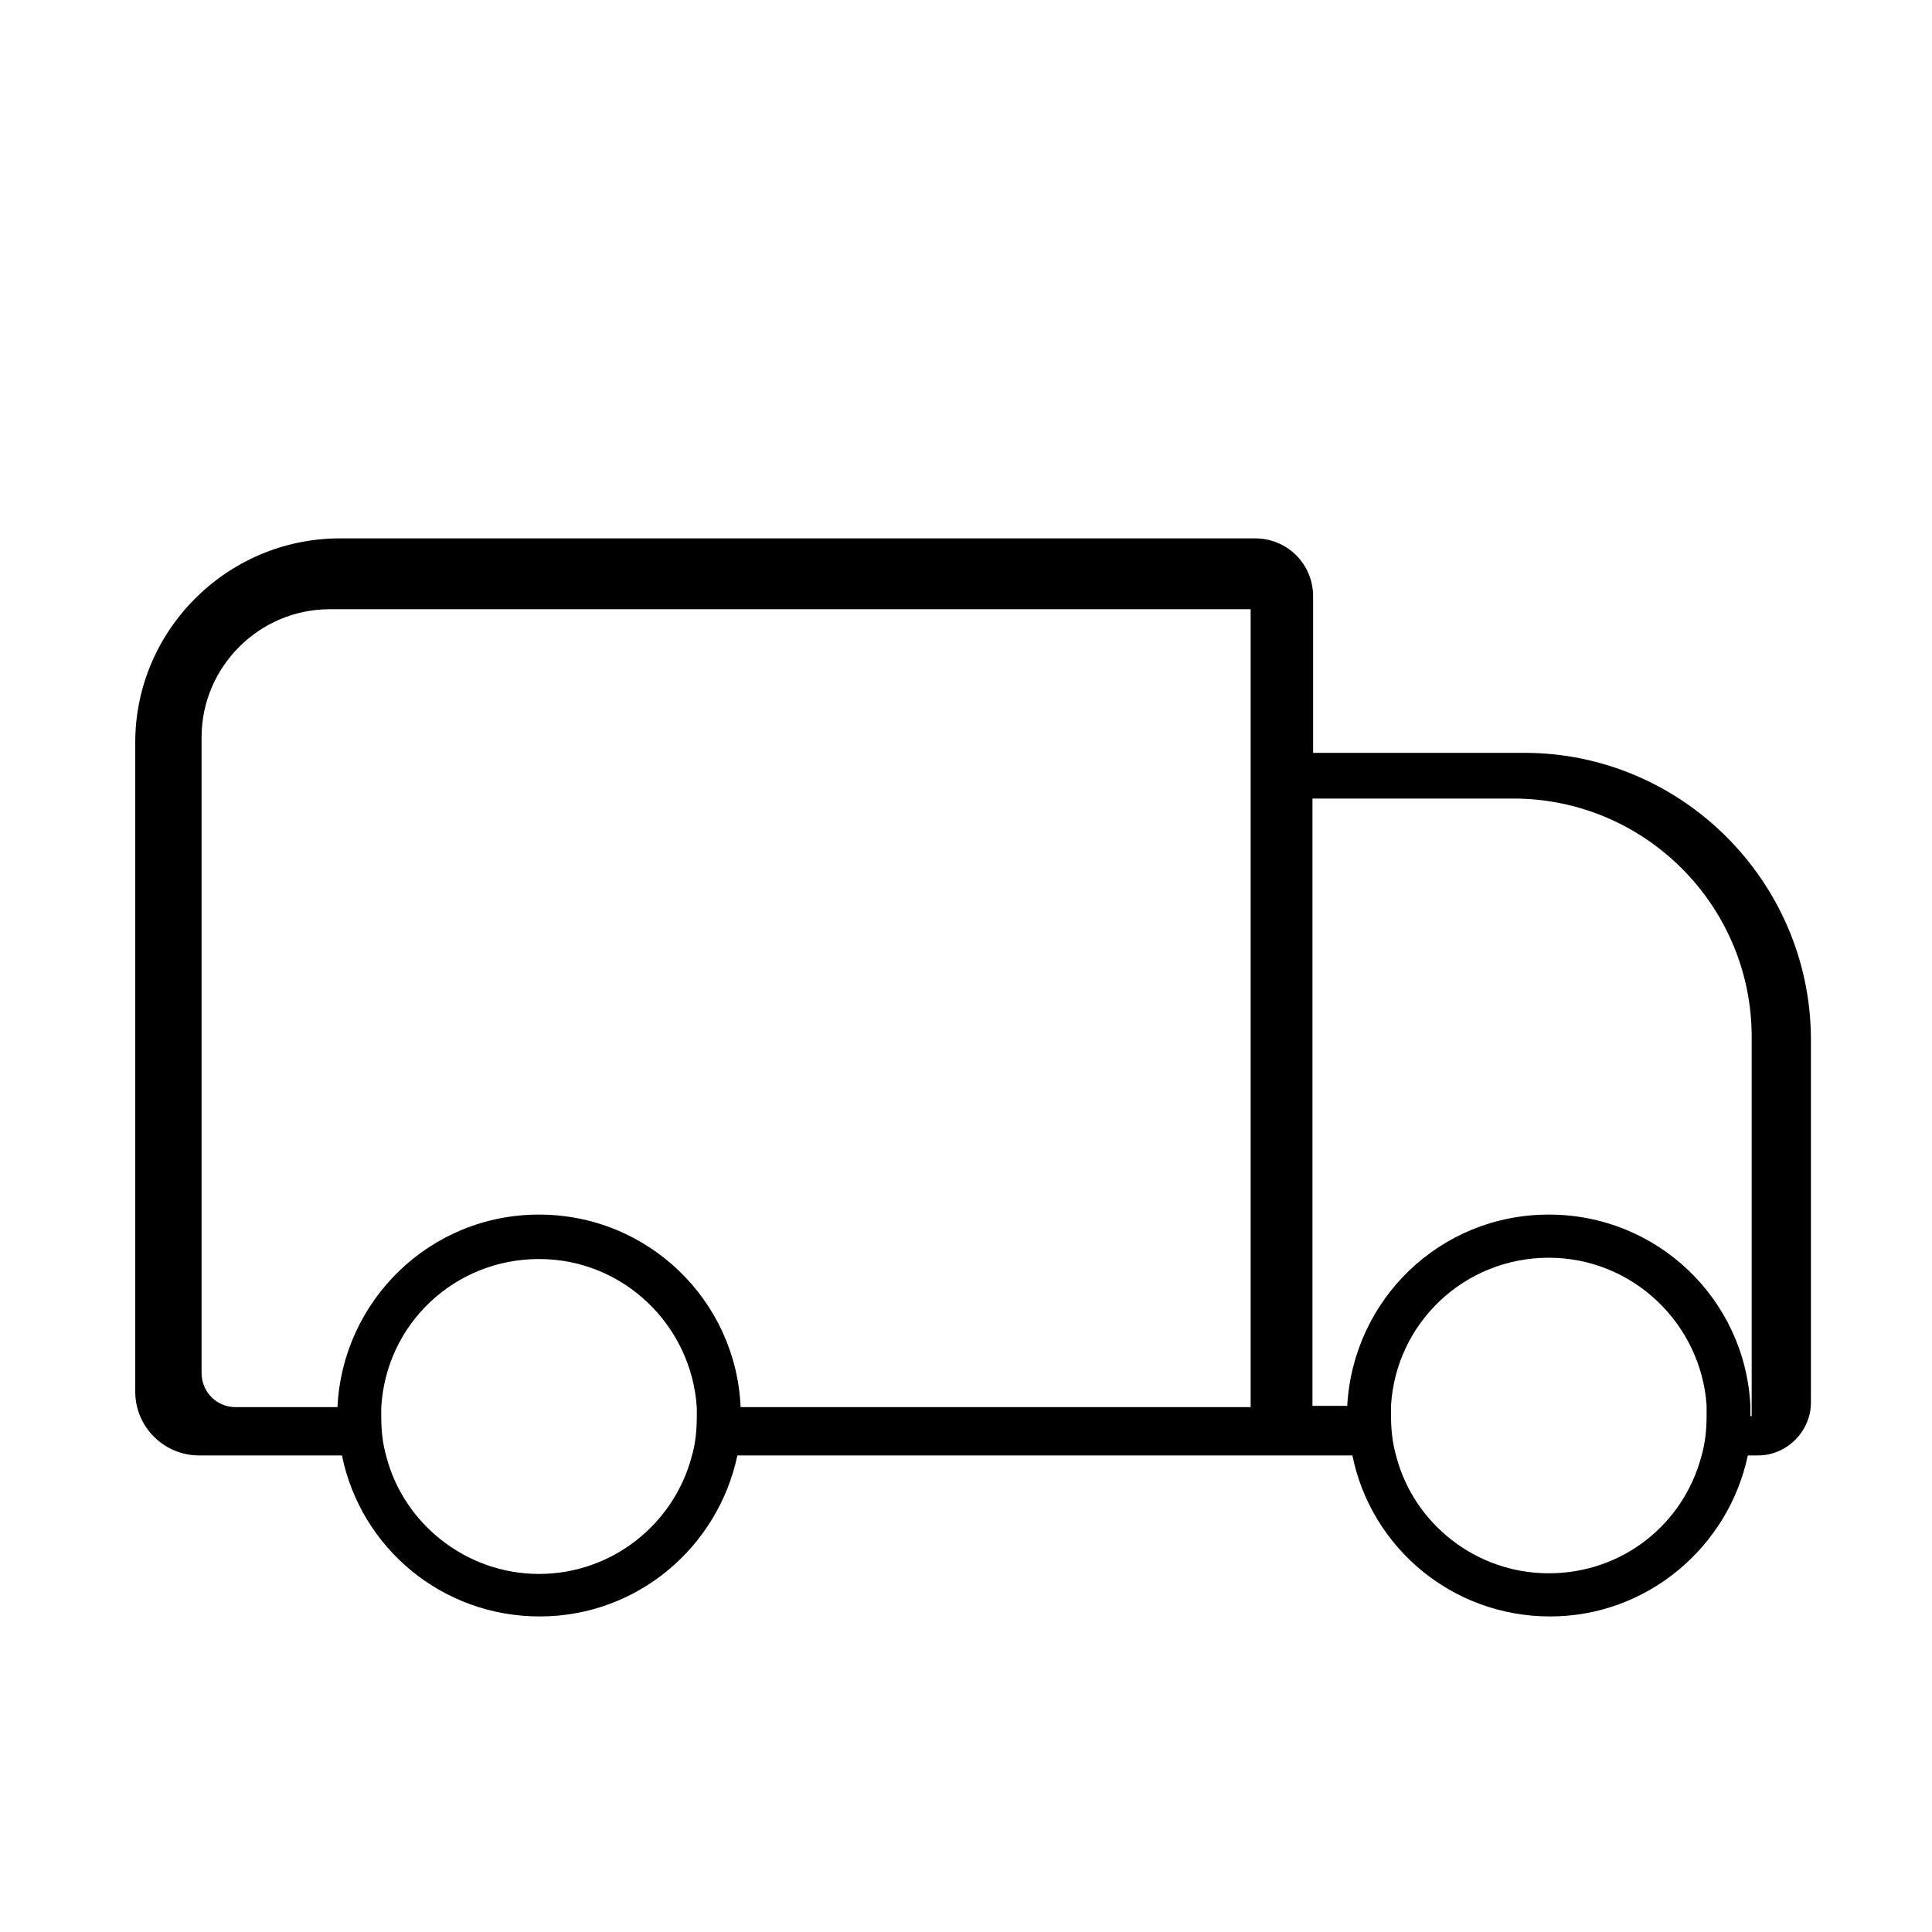 <svg xmlns="http://www.w3.org/2000/svg" xml:space="preserve" class="svg u_1731978689" data-icon-custom="true" data-icon-name="Dry-Van-Icon.svg" style="enable-background:new 0 0 300 300" viewBox="0 0 300 300"><path d="M236.7 116.9h-32.8V92.6c0-5-4-9-9-9H52.6C35.2 83.7 21 97.9 21 115.3v100.8c0 5.5 4.5 9.9 9.9 9.9h22.2c2.9 14.3 15.5 25 30.7 25s27.7-10.8 30.7-25H210c2.9 14.3 15.5 25 30.7 25 15.1 0 27.7-10.8 30.7-25h1.6c4.5 0 8.2-3.8 8.2-8.2v-56.7c-.2-24.3-20.1-44.2-44.5-44.2zM107.4 226.2c-2.8 10.5-12.4 18.2-23.7 18.2s-21-7.8-23.7-18.2c-.6-2.1-.8-4.1-.8-6.3v-1.3c.7-13 11.4-23.1 24.5-23.1s23.7 10.3 24.5 23.1v1.3c0 2.1-.2 4.3-.8 6.3zm86.7-7.7H115c-.7-16.6-14.4-29.9-31.3-29.9s-30.5 13.3-31.3 29.9H36.6c-3 0-5.3-2.4-5.3-5.3v-98.7c0-11 9-19.9 19.9-19.9h143v123.9zm46.4 25.8c-11.4 0-21-7.8-23.7-18.2-.6-2.1-.8-4.1-.8-6.3v-1.6c.8-12.8 11.4-22.9 24.5-22.9 13 0 23.6 10.2 24.5 22.9v1.6c0 2.2-.2 4.2-.8 6.3-2.8 10.6-12.3 18.2-23.7 18.2zm31.3-24.4v-1.6c-.8-16.5-14.4-29.7-31.3-29.7s-30.4 13.2-31.3 29.7h-5.4V124H235c20.4 0 37 16.6 37 37v58.9h-.2z"></path></svg>